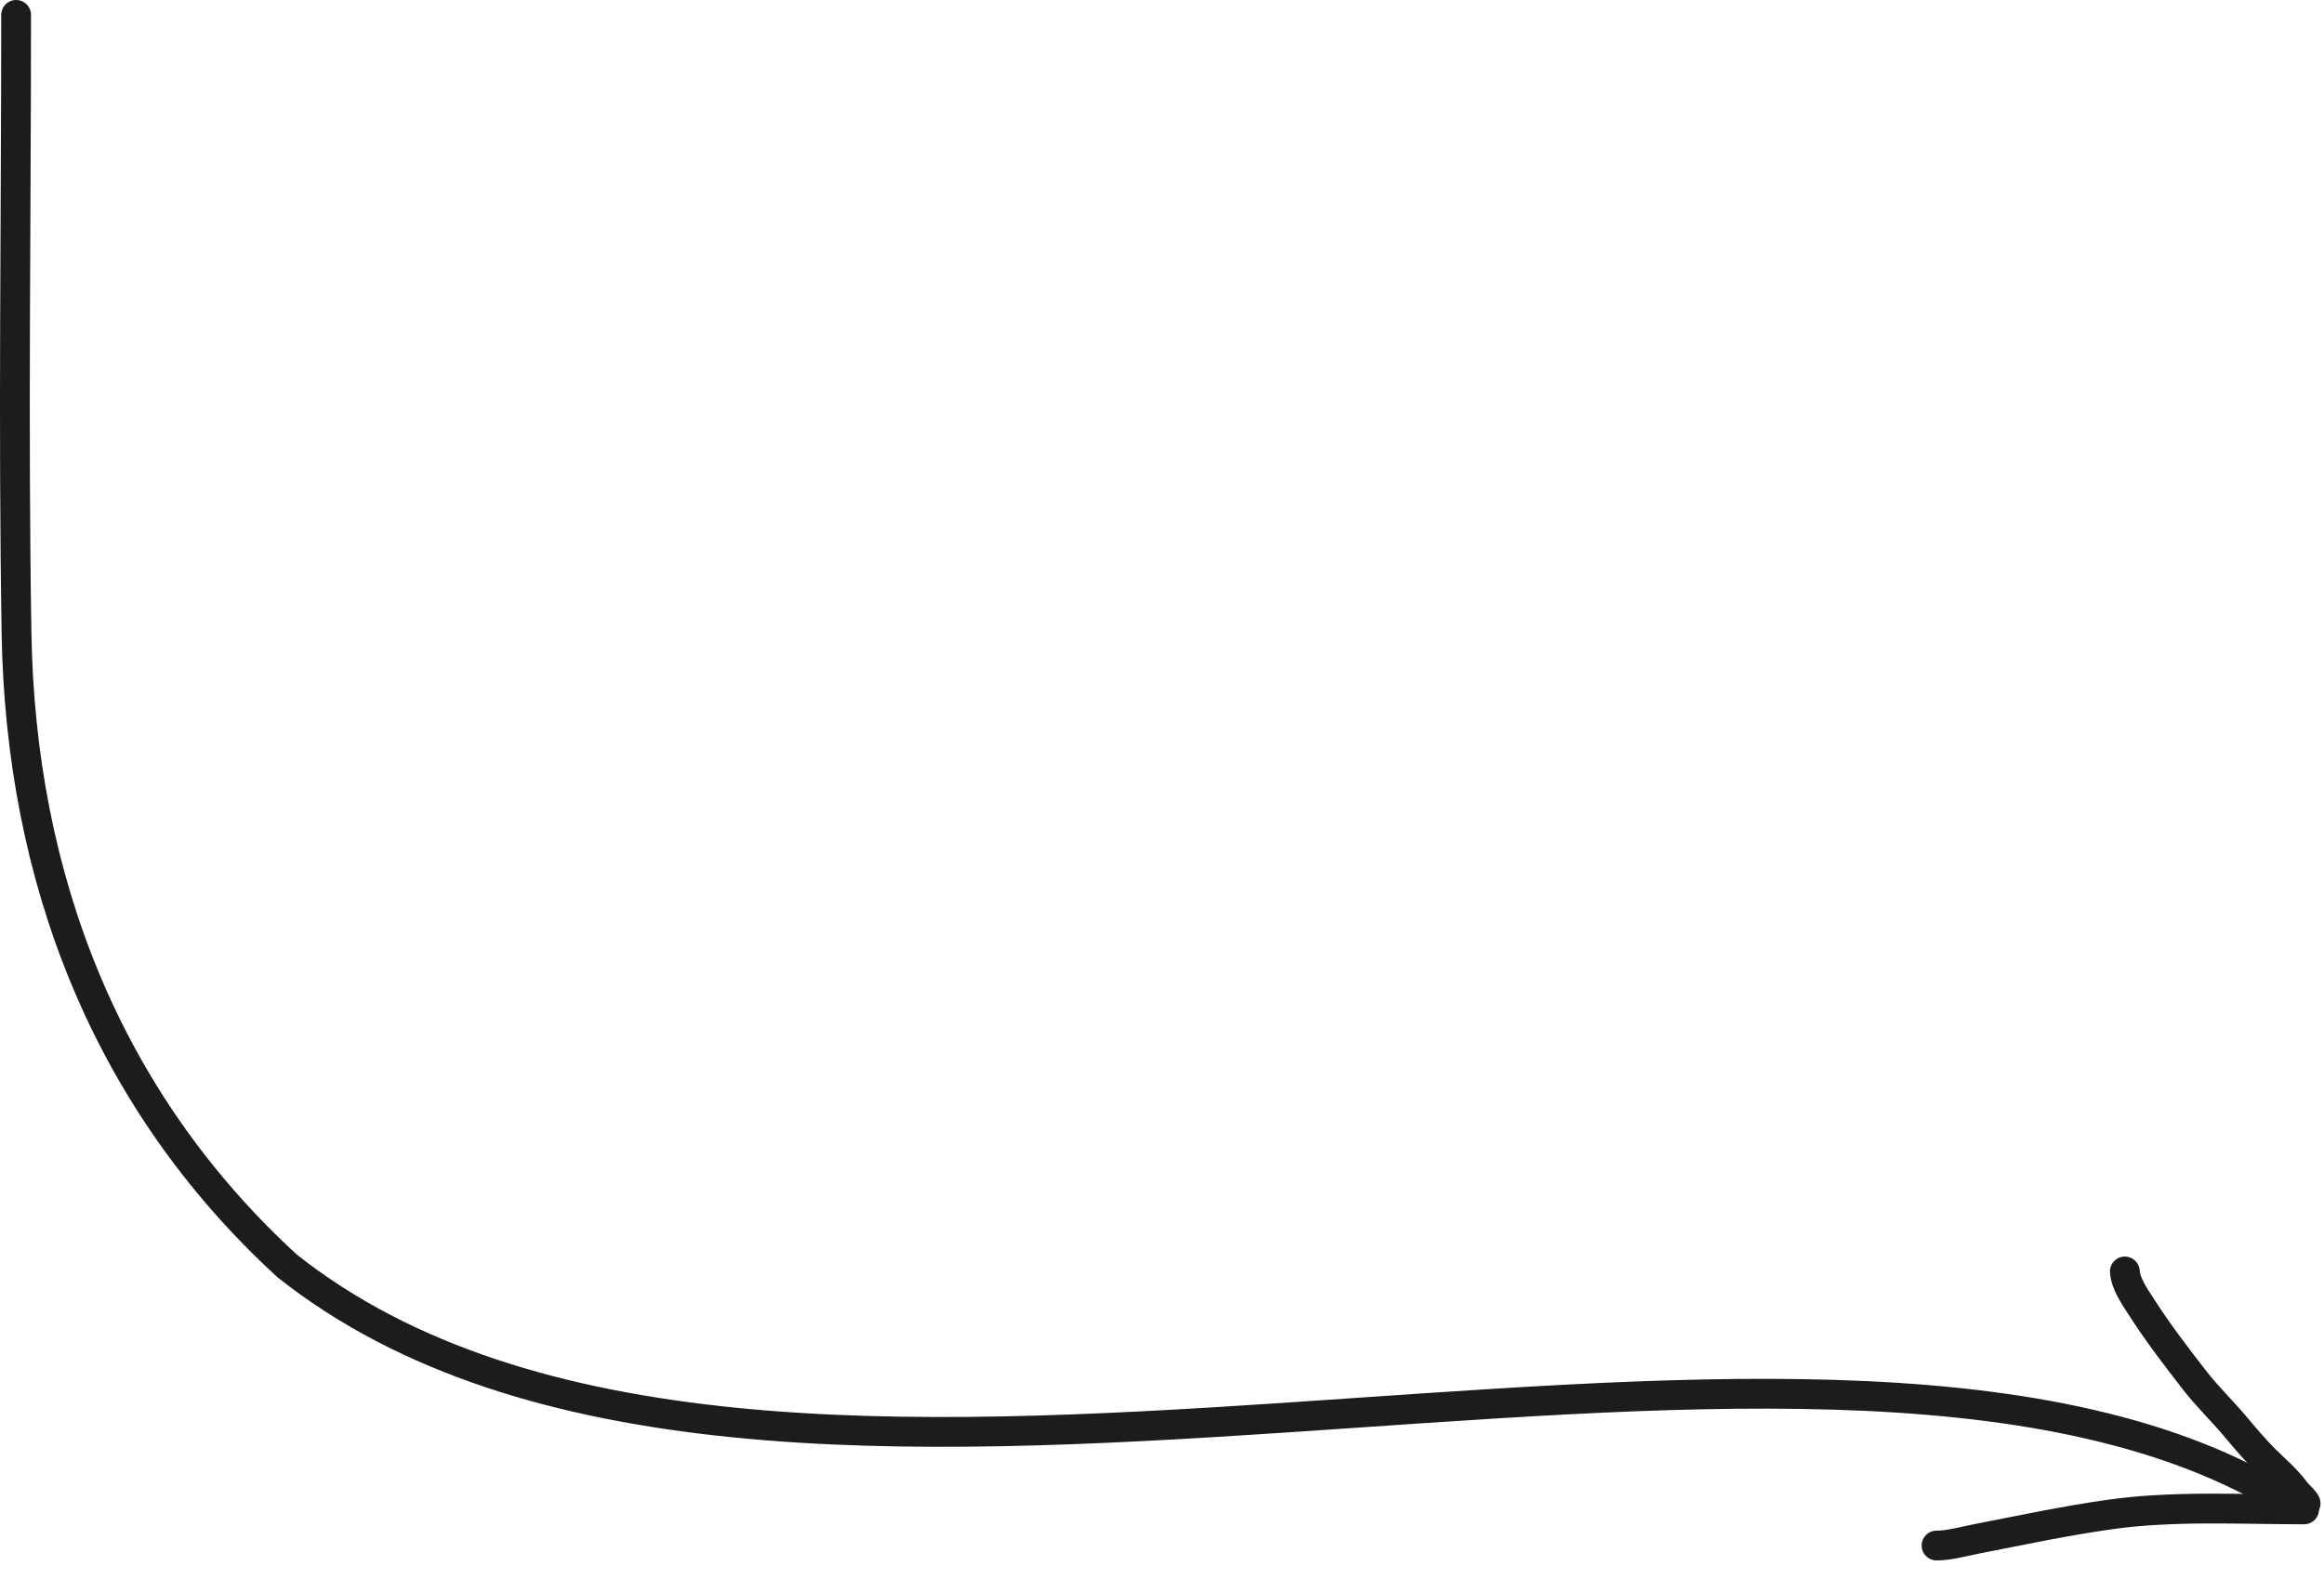 <?xml version="1.0" encoding="UTF-8"?> <svg xmlns="http://www.w3.org/2000/svg" width="156" height="106" viewBox="0 0 156 106" fill="none"> <path d="M1.082 1C1.082 14.833 0.881 28.679 1.109 42.51C1.38 58.883 7.066 73.806 19.282 85.003C51.488 110.5 120.988 81.5 152.988 100.5" stroke="#1C1C1E" stroke-width="2" stroke-linecap="round"></path> <path d="M142.632 85.368C142.675 86.18 143.309 87.08 143.728 87.733C144.837 89.463 146.074 91.079 147.334 92.699C148.164 93.766 149.137 94.701 150.008 95.732C150.654 96.497 151.276 97.247 151.985 97.957C152.671 98.642 153.486 99.325 154.058 100.108C154.269 100.397 154.615 100.637 154.766 100.939" stroke="#1C1C1E" stroke-width="2" stroke-linecap="round"></path> <path d="M154.664 101.344C150.326 101.344 145.89 101.082 141.587 101.692C138.568 102.12 135.579 102.759 132.588 103.343C131.757 103.506 130.844 103.77 129.993 103.77" stroke="#1C1C1E" stroke-width="2" stroke-linecap="round"></path> </svg> 